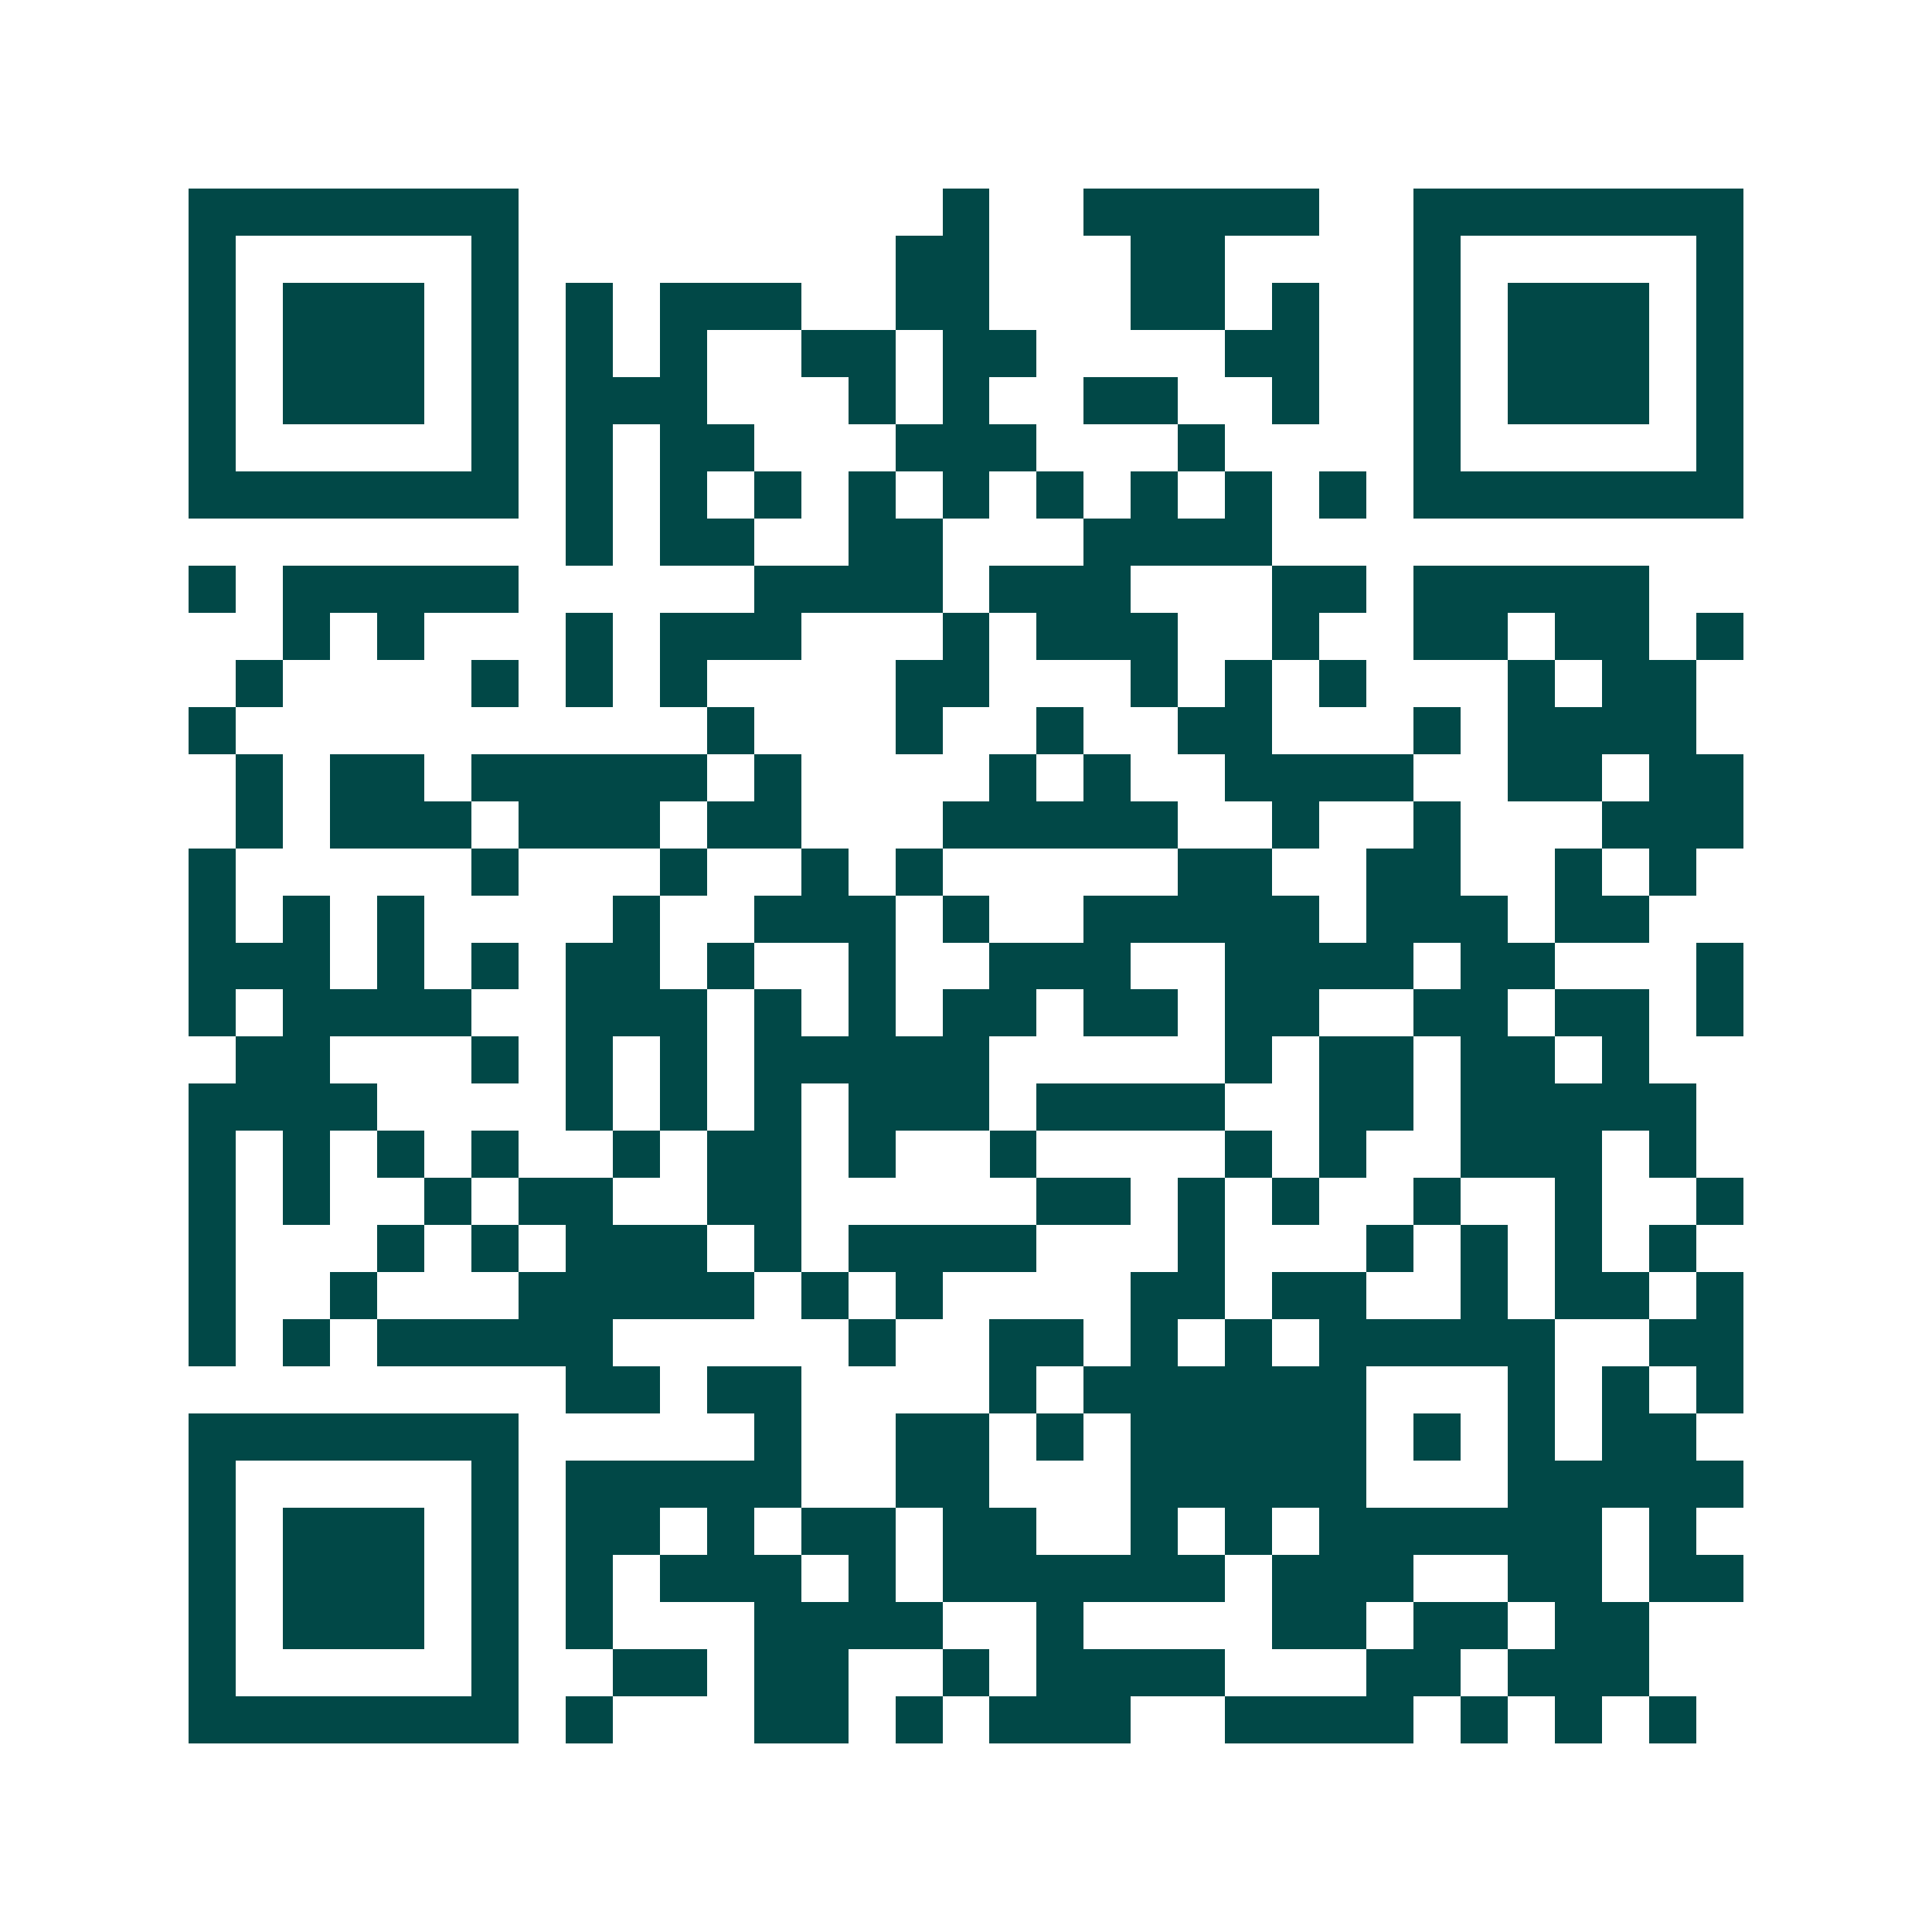 <svg xmlns="http://www.w3.org/2000/svg" width="200" height="200" viewBox="0 0 41 41" shape-rendering="crispEdges"><path fill="#ffffff" d="M0 0h41v41H0z"/><path stroke="#014847" d="M4 4.5h7m9 0h1m2 0h5m2 0h7M4 5.5h1m5 0h1m8 0h2m3 0h2m4 0h1m5 0h1M4 6.5h1m1 0h3m1 0h1m1 0h1m1 0h3m2 0h2m3 0h2m1 0h1m2 0h1m1 0h3m1 0h1M4 7.5h1m1 0h3m1 0h1m1 0h1m1 0h1m2 0h2m1 0h2m4 0h2m2 0h1m1 0h3m1 0h1M4 8.5h1m1 0h3m1 0h1m1 0h3m3 0h1m1 0h1m2 0h2m2 0h1m2 0h1m1 0h3m1 0h1M4 9.5h1m5 0h1m1 0h1m1 0h2m3 0h3m3 0h1m4 0h1m5 0h1M4 10.5h7m1 0h1m1 0h1m1 0h1m1 0h1m1 0h1m1 0h1m1 0h1m1 0h1m1 0h1m1 0h7M12 11.5h1m1 0h2m2 0h2m3 0h4M4 12.5h1m1 0h5m5 0h4m1 0h3m3 0h2m1 0h5M6 13.5h1m1 0h1m3 0h1m1 0h3m3 0h1m1 0h3m2 0h1m2 0h2m1 0h2m1 0h1M5 14.5h1m4 0h1m1 0h1m1 0h1m4 0h2m3 0h1m1 0h1m1 0h1m3 0h1m1 0h2M4 15.5h1m10 0h1m3 0h1m2 0h1m2 0h2m3 0h1m1 0h4M5 16.5h1m1 0h2m1 0h5m1 0h1m4 0h1m1 0h1m2 0h4m2 0h2m1 0h2M5 17.5h1m1 0h3m1 0h3m1 0h2m3 0h5m2 0h1m2 0h1m3 0h3M4 18.5h1m5 0h1m3 0h1m2 0h1m1 0h1m5 0h2m2 0h2m2 0h1m1 0h1M4 19.5h1m1 0h1m1 0h1m4 0h1m2 0h3m1 0h1m2 0h5m1 0h3m1 0h2M4 20.5h3m1 0h1m1 0h1m1 0h2m1 0h1m2 0h1m2 0h3m2 0h4m1 0h2m3 0h1M4 21.5h1m1 0h4m2 0h3m1 0h1m1 0h1m1 0h2m1 0h2m1 0h2m2 0h2m1 0h2m1 0h1M5 22.5h2m3 0h1m1 0h1m1 0h1m1 0h5m5 0h1m1 0h2m1 0h2m1 0h1M4 23.5h4m4 0h1m1 0h1m1 0h1m1 0h3m1 0h4m2 0h2m1 0h5M4 24.5h1m1 0h1m1 0h1m1 0h1m2 0h1m1 0h2m1 0h1m2 0h1m4 0h1m1 0h1m2 0h3m1 0h1M4 25.5h1m1 0h1m2 0h1m1 0h2m2 0h2m5 0h2m1 0h1m1 0h1m2 0h1m2 0h1m2 0h1M4 26.5h1m3 0h1m1 0h1m1 0h3m1 0h1m1 0h4m3 0h1m3 0h1m1 0h1m1 0h1m1 0h1M4 27.5h1m2 0h1m3 0h5m1 0h1m1 0h1m4 0h2m1 0h2m2 0h1m1 0h2m1 0h1M4 28.5h1m1 0h1m1 0h5m5 0h1m2 0h2m1 0h1m1 0h1m1 0h5m2 0h2M12 29.5h2m1 0h2m4 0h1m1 0h6m3 0h1m1 0h1m1 0h1M4 30.5h7m5 0h1m2 0h2m1 0h1m1 0h5m1 0h1m1 0h1m1 0h2M4 31.5h1m5 0h1m1 0h5m2 0h2m3 0h5m3 0h5M4 32.5h1m1 0h3m1 0h1m1 0h2m1 0h1m1 0h2m1 0h2m2 0h1m1 0h1m1 0h6m1 0h1M4 33.5h1m1 0h3m1 0h1m1 0h1m1 0h3m1 0h1m1 0h6m1 0h3m2 0h2m1 0h2M4 34.5h1m1 0h3m1 0h1m1 0h1m3 0h4m2 0h1m4 0h2m1 0h2m1 0h2M4 35.5h1m5 0h1m2 0h2m1 0h2m2 0h1m1 0h4m3 0h2m1 0h3M4 36.5h7m1 0h1m3 0h2m1 0h1m1 0h3m2 0h4m1 0h1m1 0h1m1 0h1"/></svg>
